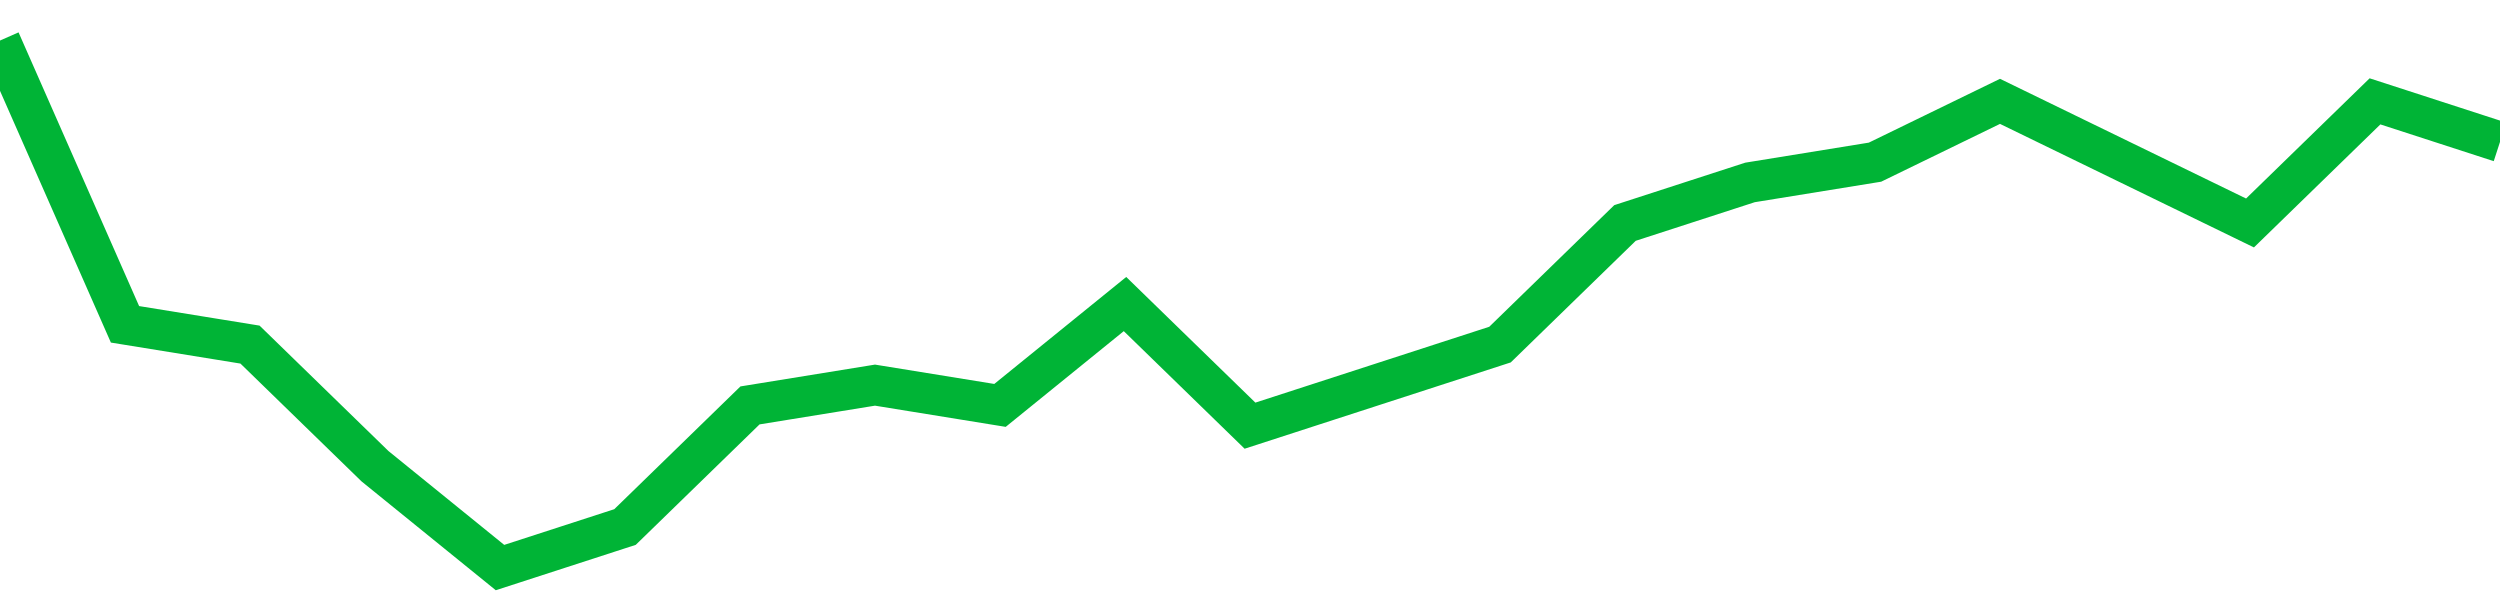 <!-- Generated with https://github.com/jxxe/sparkline/ --><svg viewBox="0 0 185 45" class="sparkline" xmlns="http://www.w3.org/2000/svg"><path class="sparkline--fill" d="M 0 3 L 0 3 L 9.25 24 L 18.5 25.5 L 27.75 34.5 L 37 42 L 46.25 39 L 55.5 30 L 64.75 28.5 L 74 30 L 83.25 22.5 L 92.5 31.5 L 101.75 28.5 L 111 25.5 L 120.25 16.5 L 129.5 13.5 L 138.75 12 L 148 7.5 L 157.25 12 L 166.5 16.5 L 175.75 7.5 L 185 10.5 V 45 L 0 45 Z" stroke="none" fill="none" ></path><path class="sparkline--line" d="M 0 3 L 0 3 L 9.25 24 L 18.5 25.5 L 27.75 34.5 L 37 42 L 46.25 39 L 55.5 30 L 64.75 28.5 L 74 30 L 83.25 22.5 L 92.5 31.5 L 101.75 28.5 L 111 25.5 L 120.25 16.5 L 129.5 13.5 L 138.75 12 L 148 7.5 L 157.25 12 L 166.5 16.5 L 175.75 7.5 L 185 10.5" fill="none" stroke-width="3" stroke="#00B436" ></path></svg>